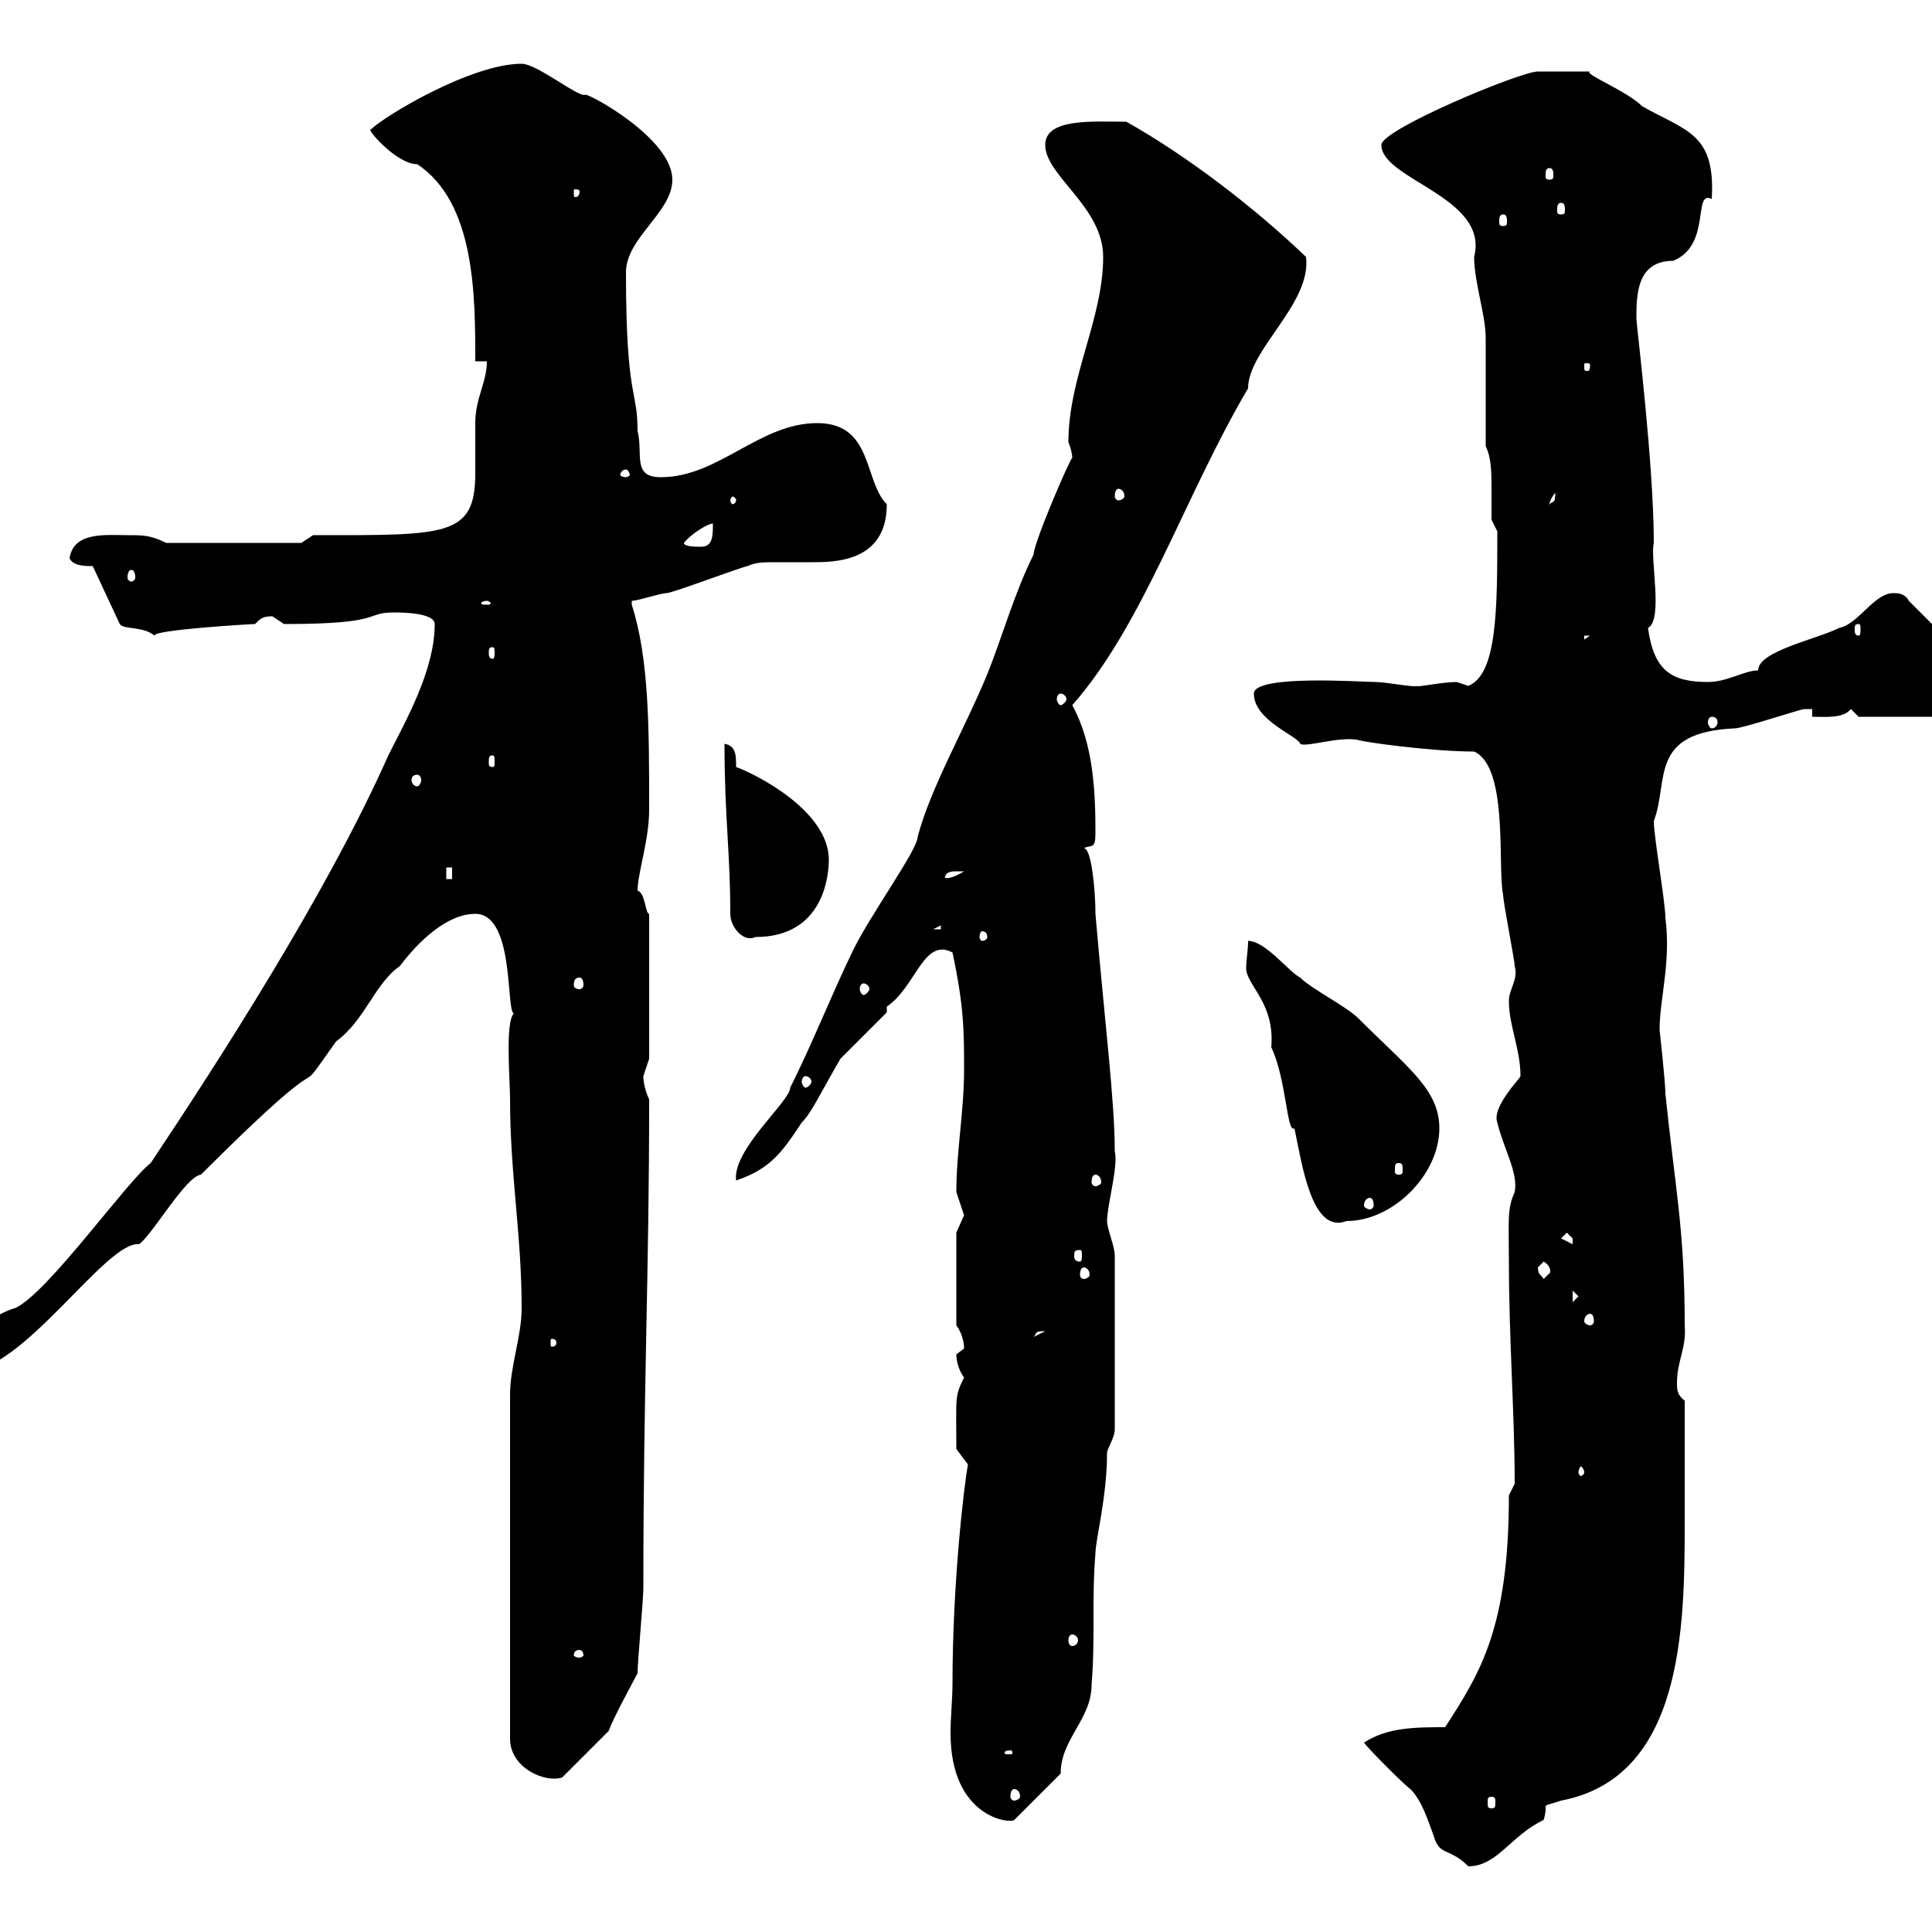 <svg xmlns="http://www.w3.org/2000/svg" xmlns:xlink="http://www.w3.org/1999/xlink" width="300" height="300"><path d="M211.80 270.60C212.70 271.80 218.10 277.20 219 277.80C220.80 279.60 221.70 282.60 222.60 285C223.50 288.30 225 286.80 228 289.80C232.50 289.80 234.60 285 239.70 282.60C240.60 279.60 238.80 280.80 242.40 279.60C261.30 276 261.60 252.90 261.60 236.40L261.60 217.50C260.40 216.60 260.40 215.70 260.40 214.80C260.40 211.20 261.90 209.40 261.60 205.80C261.60 190.80 260.10 184.50 258.60 169.80C258.60 168 257.70 159.90 257.70 159.90C257.70 155.10 259.50 149.40 258.60 142.50C258.60 140.10 256.80 129.90 256.80 127.50C259.20 121.20 255.90 113.70 269.40 113.10C270.60 113.10 279.60 110.10 280.20 110.10C280.20 110.10 281.40 110.10 281.40 110.10L281.40 111.30C283.50 111.30 286.20 111.60 287.40 110.10C287.40 110.10 288.60 111.30 288.60 111.30L300 111.30C303 108.30 308.40 111.90 308.40 107.70C308.40 105.90 308.40 104.70 307.20 104.10L296.40 93.30C295.80 92.10 294.60 92.10 294 92.10C291 92.10 288.60 96.90 285.60 97.50C282 99.30 273 101.10 273 104.10C270.90 104.10 268.20 105.90 265.20 105.90C259.50 105.90 256.80 104.10 255.90 97.50C258.30 96.30 256.20 86.70 256.80 84.30C256.80 72 254.10 50.40 254.10 49.50C254.10 45.90 254.10 40.50 259.80 40.50C265.80 38.10 262.80 29.40 265.80 30.90C266.40 20.70 261.90 20.40 255 16.50C252.60 14.10 245.70 11.40 246.90 11.10C243.60 11.10 239.70 11.10 238.80 11.10C236.10 11.10 214.50 20.10 214.50 22.50C214.50 27.90 231.30 30.60 228.90 39.90C228.90 43.80 230.70 48.90 230.70 52.50C230.70 54.90 230.70 66.90 230.70 69.30C231.60 71.10 231.60 73.50 231.60 75.90C231.60 77.70 231.60 79.50 231.60 80.70C231.60 80.70 232.50 82.50 232.50 82.50C232.50 94.50 232.50 104.70 228 106.50C228 106.50 226.20 105.90 226.20 105.90C223.80 105.90 219.90 106.80 219.90 106.50C219.90 106.80 215.10 105.90 213.60 105.90C211.50 105.90 194.70 104.70 194.70 107.70C194.70 111.90 201.60 114.30 201.90 115.50C202.80 116.10 207.90 114.30 210.90 114.90C211.50 115.20 222.30 116.70 228.90 116.70C234.30 119.10 232.50 134.70 233.40 138.90C233.40 140.10 235.20 149.10 235.20 150C235.80 152.10 234.30 153.60 234.30 155.40C234.30 159.30 236.10 162.90 236.10 167.10C236.10 167.40 231.60 171.90 232.50 174.30C233.40 178.20 235.80 182.10 235.20 185.10C234 187.80 234.30 189.30 234.30 195.90C234.30 207.90 235.20 219.60 235.20 230.40C235.20 230.40 234.30 232.20 234.30 232.20C234.30 252.90 229.80 259.80 224.40 268.20C219.90 268.20 215.40 268.20 211.80 270.60ZM147.90 261.60C147.90 263.70 147.60 266.70 147.60 269.10C147.60 282.30 156.90 283.20 157.50 282.60L164.70 275.40C164.70 270 169.50 267 169.50 261.60C170.10 254.40 169.50 248.40 170.10 241.20C170.10 239.10 171.90 232.50 171.90 225.60C171.90 225 173.10 223.20 173.10 222L173.10 195C173.10 193.50 171.90 190.80 171.90 189.60C171.90 187.20 173.70 180.90 173.10 178.80C173.10 171 171.60 159.30 170.10 141.90C170.10 138.30 169.50 131.70 168.30 131.70C169.50 131.10 170.10 132 170.10 129.30C170.10 123 169.80 115.50 166.50 109.50C177.60 96.90 183.90 77.10 193.80 60.30C193.80 54.30 203.70 47.10 202.80 39.90C195 32.40 184.50 24.30 174.90 18.90C169.80 18.90 162.30 18.30 162.30 22.50C162.30 27.30 171.30 32.10 171.30 39.90C171.30 49.50 165.90 58.50 165.90 68.70C166.20 69.30 166.50 70.50 166.50 71.10C166.20 71.10 160.50 84.30 160.50 86.10C157.50 92.10 155.70 98.70 153.30 104.70C149.70 113.40 144.60 122.10 142.50 129.90C142.50 132 135 142.20 132.30 147.90C128.70 155.40 126.30 161.70 122.70 168.90C122.70 171 113.70 178.50 114.30 183.30C119.70 181.50 121.50 178.80 124.50 174.30C126 172.80 127.20 170.10 130.50 164.40L137.70 157.20L137.70 156.30C142.20 153.30 143.40 145.50 147.90 147.90C149.70 156.30 149.70 160.20 149.70 166.20C149.70 172.50 148.50 178.80 148.50 185.10C148.50 185.10 149.70 188.70 149.70 188.70C149.70 188.70 148.50 191.40 148.50 191.40L148.50 205.80C149.40 207 149.70 208.50 149.70 209.40C149.70 209.40 148.50 210.30 148.50 210.30C148.50 211.20 148.80 212.70 149.70 213.90C148.20 216.90 148.50 216.90 148.50 225C148.50 225 150.30 227.40 150.30 227.40C149.70 230.70 147.90 245.70 147.90 261.60ZM231.60 279C232.20 279 232.20 279.30 232.20 279.90C232.20 280.50 232.20 280.80 231.60 280.80C231 280.80 231 280.50 231 279.90C231 279.30 231 279 231.60 279ZM157.50 277.80C157.80 277.80 158.40 278.10 158.40 279C158.40 279.30 157.80 279.60 157.50 279.60C157.20 279.60 156.90 279.30 156.90 279C156.90 278.10 157.20 277.80 157.50 277.80ZM81 203.10C81 207.60 79.20 212.10 79.20 216.60L79.20 270C79.20 274.50 84.60 276.90 87.30 276L94.50 268.80C95.40 266.40 98.10 261.60 99 259.80C99 258 99.90 248.40 99.90 246.60C99.90 215.10 100.80 198.30 100.80 170.70C100.20 169.50 99.90 168 99.90 167.10C99.90 167.10 100.80 164.40 100.80 164.40L100.80 141.90C100.20 141.90 100.20 138.60 99 138.30C99 135.60 100.80 130.50 100.80 125.70C100.80 113.10 100.80 102.30 98.10 93.90C98.10 93.90 98.10 93.90 98.10 93.30C99 93.30 102.60 92.10 103.50 92.10C104.40 92.10 115.50 87.90 116.10 87.90C117.30 87.30 118.80 87.30 120 87.30C121.80 87.30 124.20 87.30 126 87.30C129.60 87.30 137.70 87.30 137.70 78.30C134.10 74.70 135.60 65.70 126.90 65.70C117.90 65.70 111.60 74.10 102.60 74.10C98.10 74.10 99.90 70.50 99 66.90C99 60.30 97.20 62.10 97.20 42.30C97.20 36.90 104.40 33 104.40 27.90C104.40 21.60 91.80 14.70 90.90 14.70C90 15.30 83.40 9.90 81 9.90C73.20 9.90 59.70 18 57.60 20.10C56.70 19.80 61.50 25.50 64.80 25.50C73.80 31.50 73.80 45.90 73.80 56.10L75.60 56.10C75.60 59.40 73.80 61.80 73.80 65.70C73.80 68.40 73.80 70.80 73.80 73.50C73.80 83.40 69.30 83.10 48.60 83.10L46.80 84.30L25.80 84.30C23.40 83.10 22.20 83.10 19.80 83.10C16.50 83.10 11.40 82.50 10.80 86.70C11.40 87.90 13.20 87.90 14.40 87.90L18.60 96.90C19.20 97.80 22.20 97.20 24 98.70C23.70 97.80 39 96.90 39.60 96.90C40.50 96 40.80 95.70 42.30 95.70C42.30 95.70 44.10 96.90 44.10 96.90C60 96.90 56.40 95.10 61.20 95.10C62.10 95.10 67.50 95.10 67.50 96.90C67.50 104.10 63 111.90 60.30 117.30C50.70 138.90 33.60 165.30 23.40 180.60C19.80 183.30 7.50 200.70 2.40 203.10C0.30 203.70-3.30 205.50-8.40 211.20C-7.20 213-6.60 213-5.40 213C3.60 213 16.50 192.60 21.60 193.20C23.70 191.70 28.80 182.70 31.20 182.40C54.30 159.30 44.10 173.10 52.20 161.70C56.70 158.40 58.20 152.70 62.10 150C64.80 146.40 69.30 141.90 73.80 141.90C80.40 141.90 78.30 159.30 80.10 157.20C78.30 157.50 79.20 167.40 79.20 170.70C79.20 182.40 81 191.70 81 203.10ZM156.90 271.80C157.20 271.80 157.20 272.10 157.20 272.10C157.20 272.40 157.20 272.40 156.90 272.40C156 272.40 156 272.40 156 272.10C156 272.10 156 271.80 156.90 271.80ZM90 256.20C90.30 256.20 90.60 256.50 90.60 257.10C90.60 257.10 90.30 257.40 90 257.40C89.40 257.40 89.10 257.10 89.10 257.10C89.10 256.50 89.40 256.20 90 256.20ZM166.50 253.80C166.80 253.80 167.40 254.10 167.40 254.70C167.40 255.30 166.80 255.60 166.50 255.60C166.20 255.60 165.90 255.30 165.90 254.70C165.90 254.10 166.20 253.80 166.50 253.80ZM246 228.60C246 228.90 245.70 229.20 245.40 229.20C245.40 229.20 245.10 228.90 245.10 228.60C245.10 228.30 245.40 227.70 245.40 227.70C245.70 227.70 246 228.30 246 228.60ZM86.40 208.50C86.40 209.10 85.80 209.10 85.80 209.10C85.50 209.10 85.50 209.10 85.50 208.50C85.50 207.90 85.50 207.90 85.80 207.90C85.80 207.90 86.40 207.90 86.40 208.50ZM162.30 206.70C162.30 206.70 162.30 206.70 162.30 206.70L160.50 207.60C161.10 207 160.50 206.70 162.30 206.70ZM246.90 204C247.20 204 247.50 204.30 247.50 205.20C247.50 205.50 247.20 205.80 246.90 205.80C246.60 205.80 246 205.50 246 205.20C246 204.30 246.60 204 246.90 204ZM244.20 200.40L245.10 201.30L244.20 202.20ZM238.80 196.80C238.80 196.80 239.70 195.90 239.70 195.90C241.20 196.80 240.60 198 240.60 197.70C240.60 197.70 239.70 198.60 239.70 198.60C239.40 198 238.80 198 238.80 196.80ZM168.30 196.80C168.60 196.80 169.20 197.10 169.20 198C169.20 198.30 168.60 198.60 168.30 198.60C168 198.60 167.70 198.30 167.70 198C167.70 197.10 168 196.80 168.30 196.80ZM167.70 194.10C168 194.10 168 194.40 168 195C168 195.30 168 195.90 167.70 195.90C166.80 195.90 166.80 195.30 166.80 195C166.80 194.40 166.80 194.10 167.70 194.10ZM242.40 192.30L243.30 191.40C243.30 191.40 244.20 192.30 244.20 192.30C244.20 193.20 244.20 193.20 244.20 193.20ZM193.80 146.10C193.80 147.60 193.50 149.10 193.50 150.30C193.50 153 198 155.70 197.40 162.60C199.80 167.70 199.80 176.10 201 175.20C202.20 180.90 203.70 191.70 209.10 189.60C216.30 189.60 223.50 182.40 223.50 175.20C223.50 169.20 218.70 165.90 210.90 158.10C209.10 156.30 203.70 153.60 201.90 151.80C200.10 150.90 196.50 146.10 193.80 146.10ZM212.70 186C213 186 213.30 186.30 213.30 187.20C213.30 187.50 213 187.80 212.70 187.80C212.40 187.80 211.80 187.50 211.80 187.20C211.80 186.30 212.40 186 212.70 186ZM170.10 182.40C170.40 182.40 171 182.70 171 183.60C171 183.90 170.40 184.20 170.10 184.20C169.80 184.20 169.50 183.90 169.50 183.60C169.50 182.70 169.80 182.40 170.10 182.40ZM217.20 180.60C217.80 180.60 217.80 180.90 217.80 181.80C217.80 182.10 217.80 182.40 217.20 182.40C216.60 182.40 216.60 182.10 216.60 181.80C216.60 180.90 216.60 180.60 217.20 180.60ZM125.10 167.10C125.40 167.10 126 167.40 126 168C126 168.30 125.40 168.90 125.10 168.90C124.80 168.90 124.50 168.30 124.50 168C124.50 167.40 124.80 167.10 125.10 167.10ZM134.10 152.70C134.40 152.70 135 153 135 153.60C135 153.90 134.40 154.50 134.10 154.50C133.80 154.50 133.50 153.90 133.50 153.60C133.50 153 133.80 152.70 134.10 152.70ZM90 151.80C90.30 151.80 90.60 152.10 90.60 153C90.60 153.30 90.30 153.60 90 153.60C89.40 153.60 89.10 153.30 89.10 153C89.10 152.10 89.40 151.80 90 151.80ZM113.40 141.90C113.40 144 115.50 146.40 117.30 145.50C128.10 145.50 128.70 135.60 128.70 133.50C128.70 126 117.60 120.30 114.30 119.10C114.30 117.30 114.30 115.80 112.50 115.50C112.50 126.90 113.40 132.30 113.40 141.90ZM153.30 145.50C153.30 145.80 153 146.10 152.40 146.10C152.40 146.10 152.10 145.80 152.10 145.50C152.10 144.90 152.40 144.60 152.40 144.60C153 144.60 153.30 144.90 153.30 145.50ZM146.10 143.70L146.10 144.30L144.90 144.30ZM69.30 134.70L70.20 134.70L70.20 136.50L69.30 136.50ZM148.50 135.30C148.50 135.30 149.70 135.30 149.70 135.30C146.70 137.10 146.70 135.90 146.70 136.50C146.70 135.30 147.90 135.30 148.50 135.30ZM64.80 120.30C65.10 120.30 65.40 120.60 65.40 121.20C65.40 121.50 65.10 122.10 64.80 122.10C64.20 122.10 63.90 121.50 63.90 121.20C63.90 120.60 64.20 120.30 64.80 120.30ZM76.50 117.30C76.80 117.30 76.80 117.60 76.80 118.50C76.80 118.80 76.80 119.10 76.50 119.10C75.90 119.10 75.90 118.80 75.90 118.50C75.90 117.60 75.90 117.30 76.50 117.30ZM265.80 111.30C266.40 111.30 266.70 111.60 266.70 112.20C266.70 112.50 266.40 113.10 265.80 113.10C265.50 113.10 265.20 112.50 265.20 112.20C265.20 111.60 265.50 111.30 265.80 111.30ZM164.70 107.70C165 107.70 165.60 108 165.60 108.60C165.60 108.90 165 109.50 164.70 109.50C164.40 109.50 164.10 108.90 164.10 108.60C164.10 108 164.40 107.70 164.70 107.70ZM76.50 100.50C76.80 100.50 76.80 100.80 76.80 101.40C76.80 101.70 76.80 102.30 76.50 102.30C75.90 102.30 75.90 101.70 75.90 101.40C75.90 100.80 75.90 100.50 76.50 100.50ZM246 98.70L246.90 98.70L246 99.30ZM288.60 96.90C288.90 96.90 288.90 97.20 288.90 97.80C288.90 98.10 288.90 98.70 288.60 98.70C288 98.70 288 98.10 288 97.80C288 97.20 288 96.90 288.60 96.90ZM75.60 93.30C75.90 93.30 76.20 93.60 76.20 93.60C76.20 93.90 75.90 93.90 75.60 93.90C75 93.90 74.70 93.90 74.70 93.60C74.70 93.60 75 93.30 75.60 93.30ZM20.40 88.50C20.70 88.50 21 88.80 21 89.70C21 90 20.70 90.30 20.40 90.30C20.10 90.30 19.80 90 19.80 89.70C19.80 88.80 20.10 88.50 20.40 88.50ZM106.20 84.30C107.10 83.10 109.80 81.30 110.70 81.30C110.70 83.10 110.70 84.90 108.90 84.90C108 84.90 106.20 84.90 106.20 84.30ZM241.50 76.50C241.50 78.30 241.20 77.70 240.60 78.30C240.60 78.90 240.30 78 241.50 76.50ZM114.30 77.70C114.30 78 114 78.30 113.70 78.30C113.70 78.30 113.40 78 113.40 77.70C113.40 77.40 113.70 77.10 113.70 77.10C114 77.10 114.30 77.40 114.30 77.70ZM173.70 75.90C174 75.90 174.60 76.20 174.60 77.10C174.60 77.40 174 77.70 173.70 77.70C173.40 77.70 173.10 77.40 173.10 77.10C173.10 76.20 173.40 75.90 173.70 75.90ZM97.20 72.90C97.50 72.90 97.80 73.50 97.80 73.80C97.80 73.80 97.50 74.10 97.20 74.10C96.60 74.10 96.30 73.80 96.30 73.80C96.30 73.50 96.60 72.90 97.20 72.90ZM246.90 56.70C246.90 57.60 246.60 57.60 246.60 57.60C246 57.60 246 57.60 246 56.70C246 56.40 246 56.40 246.60 56.40C246.60 56.40 246.90 56.40 246.90 56.70ZM233.40 33.30C234 33.30 234 33.90 234 34.50C234 34.80 234 35.10 233.40 35.10C232.80 35.10 232.80 34.80 232.80 34.50C232.80 33.90 232.80 33.30 233.40 33.30ZM242.40 31.50C243 31.50 243 32.10 243 32.70C243 33 243 33.30 242.40 33.30C241.80 33.30 241.80 33 241.80 32.70C241.80 32.10 241.80 31.50 242.40 31.50ZM90 29.70C90 30.60 89.40 30.60 89.40 30.60C89.10 30.60 89.10 30.60 89.10 29.70C89.10 29.40 89.10 29.40 89.40 29.40C89.40 29.40 90 29.40 90 29.70ZM240.60 26.10C241.20 26.10 241.20 26.70 241.20 27.30C241.20 27.60 241.20 27.90 240.60 27.90C240 27.90 240 27.60 240 27.30C240 26.70 240 26.10 240.60 26.10Z"/></svg>
